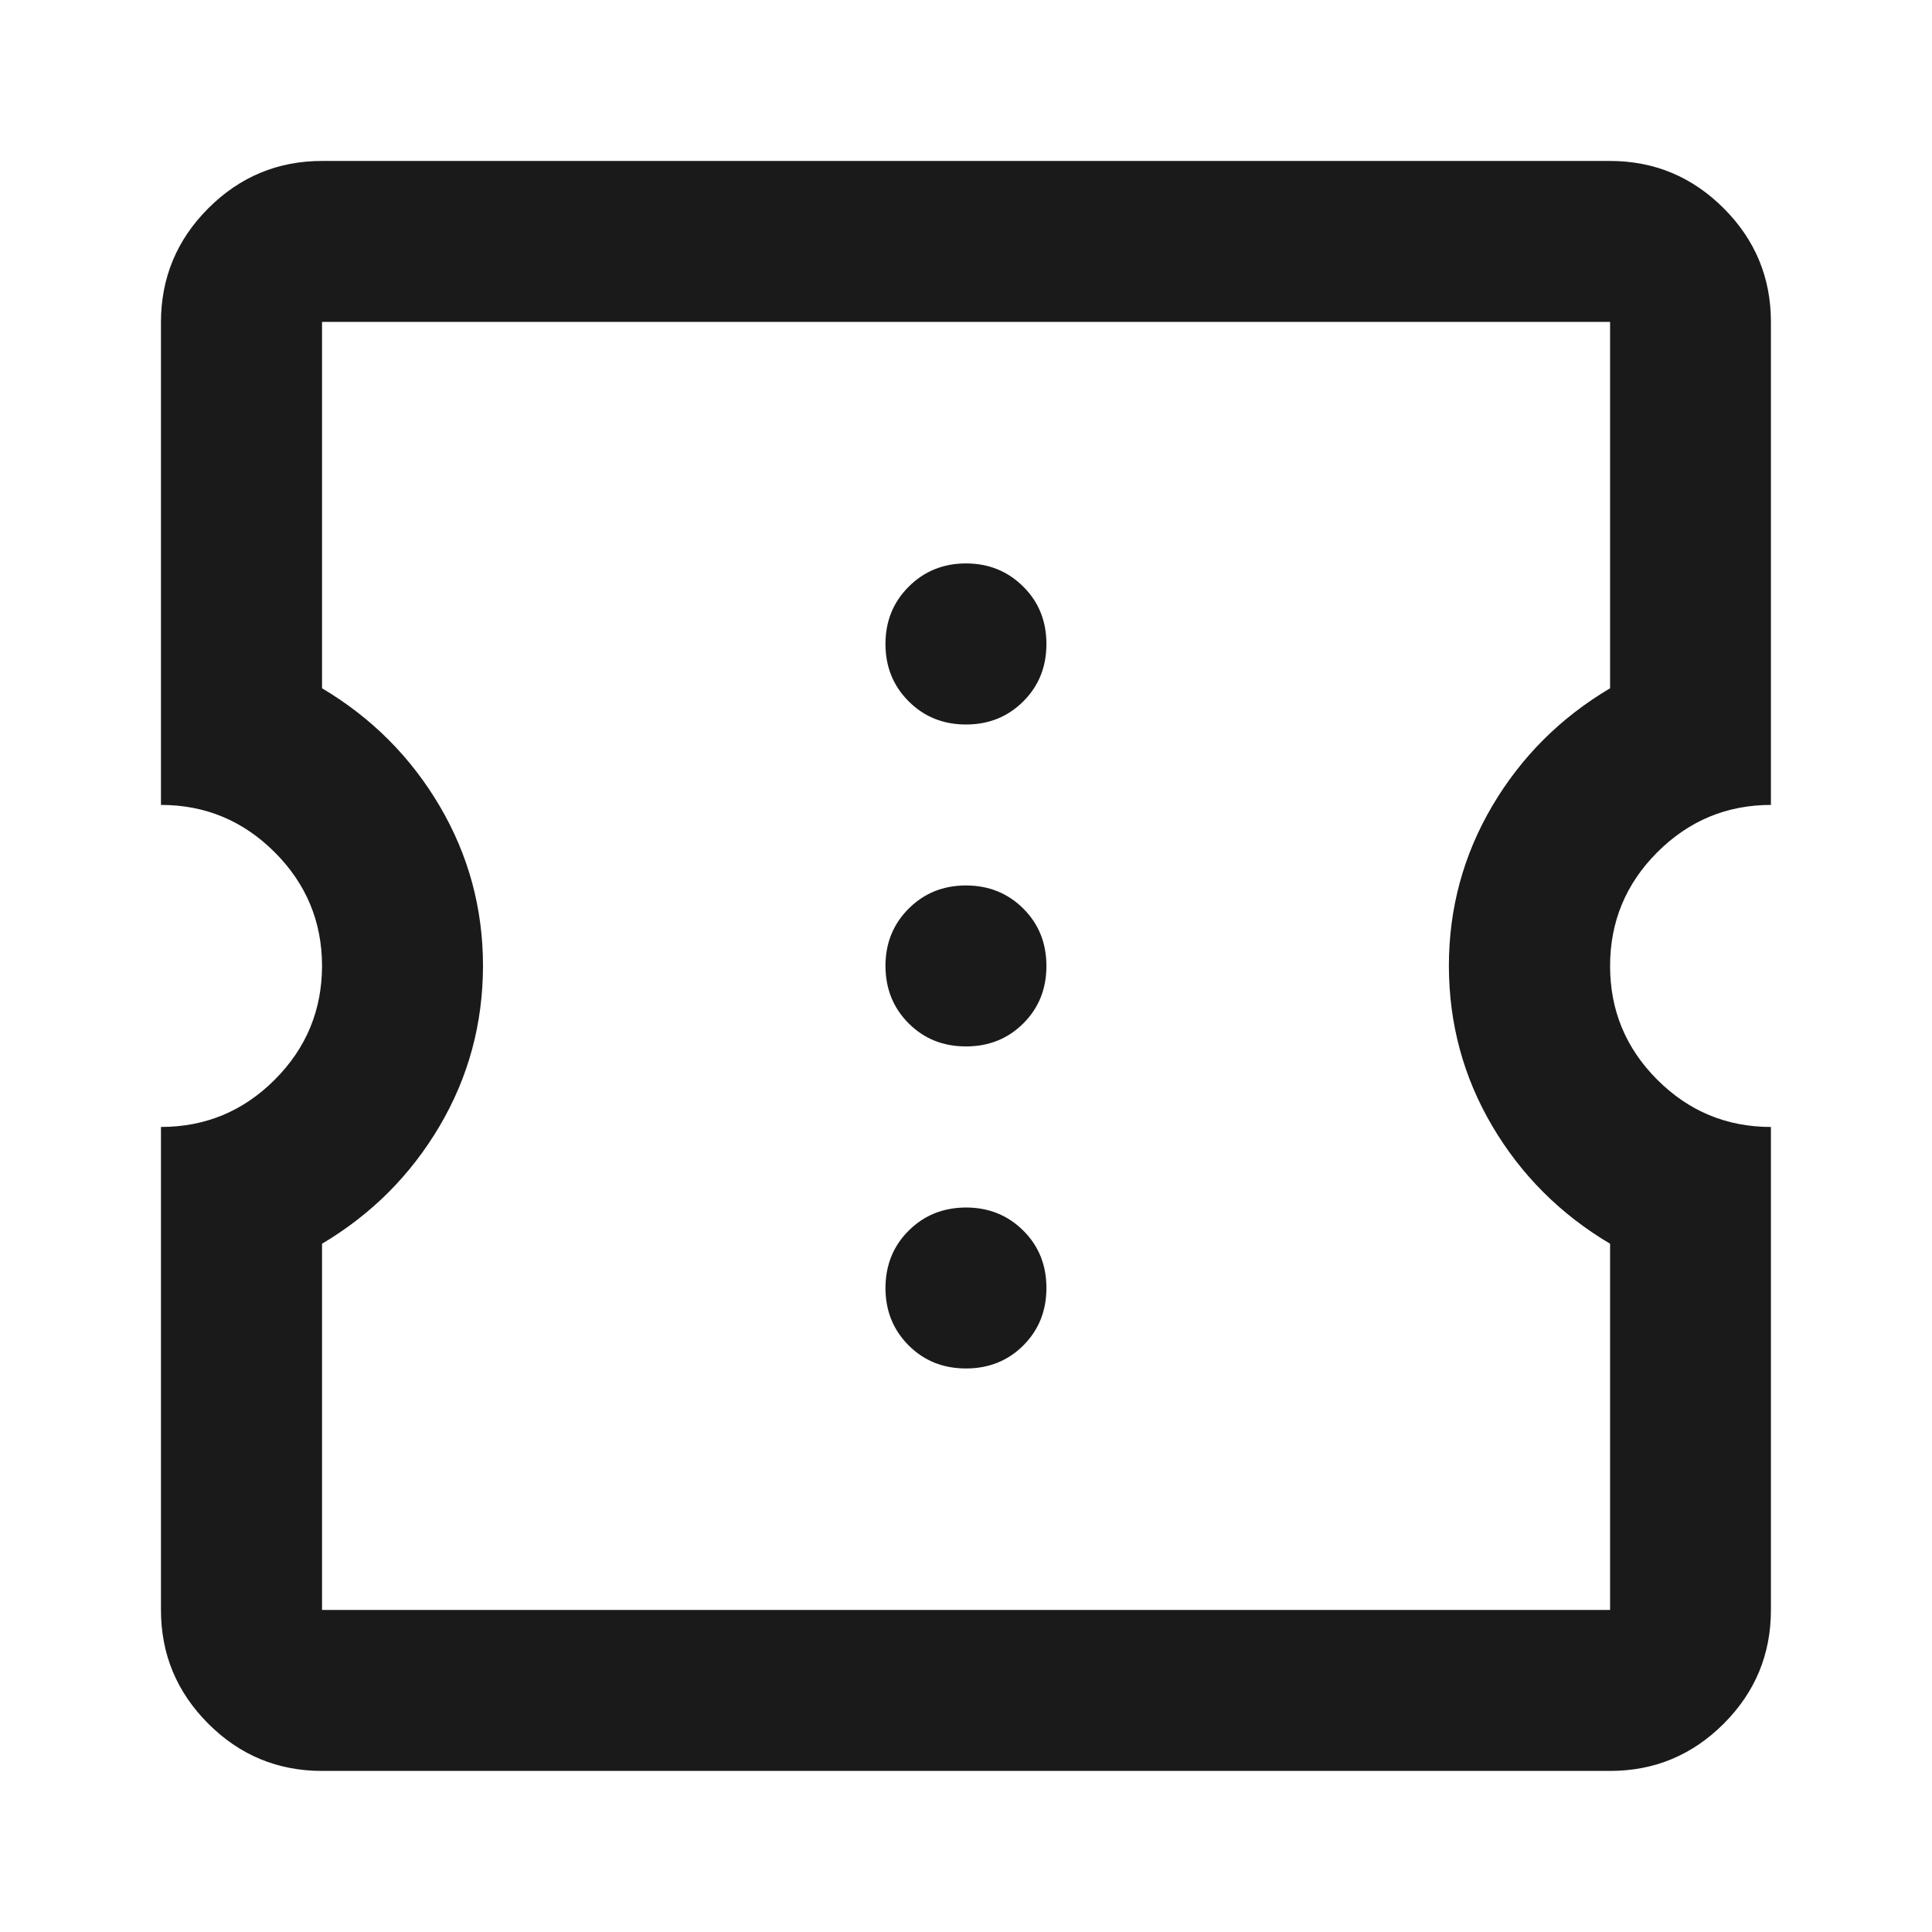 <svg width="16" height="16" viewBox="0 0 16 16" fill="none" xmlns="http://www.w3.org/2000/svg">
<path d="M13.334 1.333C13.7 1.333 14.014 1.464 14.275 1.725C14.536 1.986 14.666 2.3 14.666 2.666V6.666C14.3 6.666 13.986 6.797 13.725 7.058C13.464 7.319 13.334 7.634 13.334 8C13.334 8.367 13.464 8.681 13.725 8.942C13.986 9.203 14.3 9.333 14.666 9.333V13.333C14.666 13.7 14.536 14.014 14.275 14.275C14.014 14.536 13.7 14.666 13.334 14.666H2.667C2.3 14.666 1.986 14.536 1.725 14.275C1.464 14.014 1.333 13.7 1.333 13.333V9.333C1.7 9.333 2.014 9.203 2.275 8.942C2.536 8.681 2.666 8.367 2.667 8C2.667 7.634 2.536 7.319 2.275 7.058C2.014 6.797 1.7 6.666 1.333 6.666V2.666C1.334 2.3 1.464 1.986 1.725 1.725C1.986 1.464 2.3 1.333 2.667 1.333H13.334ZM2.667 5.7C3.078 5.944 3.402 6.27 3.641 6.675C3.88 7.081 4 7.523 4 8C3.999 8.478 3.88 8.919 3.641 9.325C3.402 9.73 3.078 10.056 2.667 10.3V13.333H13.334V10.3C12.922 10.056 12.597 9.73 12.358 9.325C12.119 8.919 12 8.478 11.999 8C11.999 7.523 12.119 7.081 12.358 6.675C12.597 6.27 12.922 5.944 13.334 5.7V2.666H2.667V5.7ZM8 10C8.188 10 8.347 10.064 8.475 10.192C8.603 10.319 8.666 10.478 8.666 10.666C8.666 10.855 8.603 11.014 8.475 11.142C8.347 11.27 8.188 11.333 8 11.333C7.811 11.333 7.653 11.27 7.525 11.142C7.397 11.014 7.333 10.855 7.333 10.666C7.334 10.478 7.397 10.319 7.525 10.192C7.653 10.064 7.811 10.001 8 10ZM8 7.333C8.188 7.333 8.347 7.397 8.475 7.525C8.603 7.653 8.666 7.811 8.666 8C8.666 8.189 8.603 8.347 8.475 8.475C8.347 8.603 8.188 8.666 8 8.666C7.811 8.666 7.653 8.603 7.525 8.475C7.397 8.347 7.334 8.189 7.333 8C7.333 7.811 7.397 7.653 7.525 7.525C7.653 7.397 7.811 7.333 8 7.333ZM8 4.666C8.188 4.666 8.347 4.731 8.475 4.859C8.603 4.986 8.666 5.145 8.666 5.333C8.666 5.522 8.603 5.68 8.475 5.808C8.347 5.936 8.188 6 8 6C7.811 6 7.653 5.936 7.525 5.808C7.397 5.68 7.333 5.522 7.333 5.333C7.333 5.145 7.397 4.987 7.525 4.859C7.653 4.731 7.811 4.666 8 4.666Z" fill="#1A1A1A"/>
</svg> 